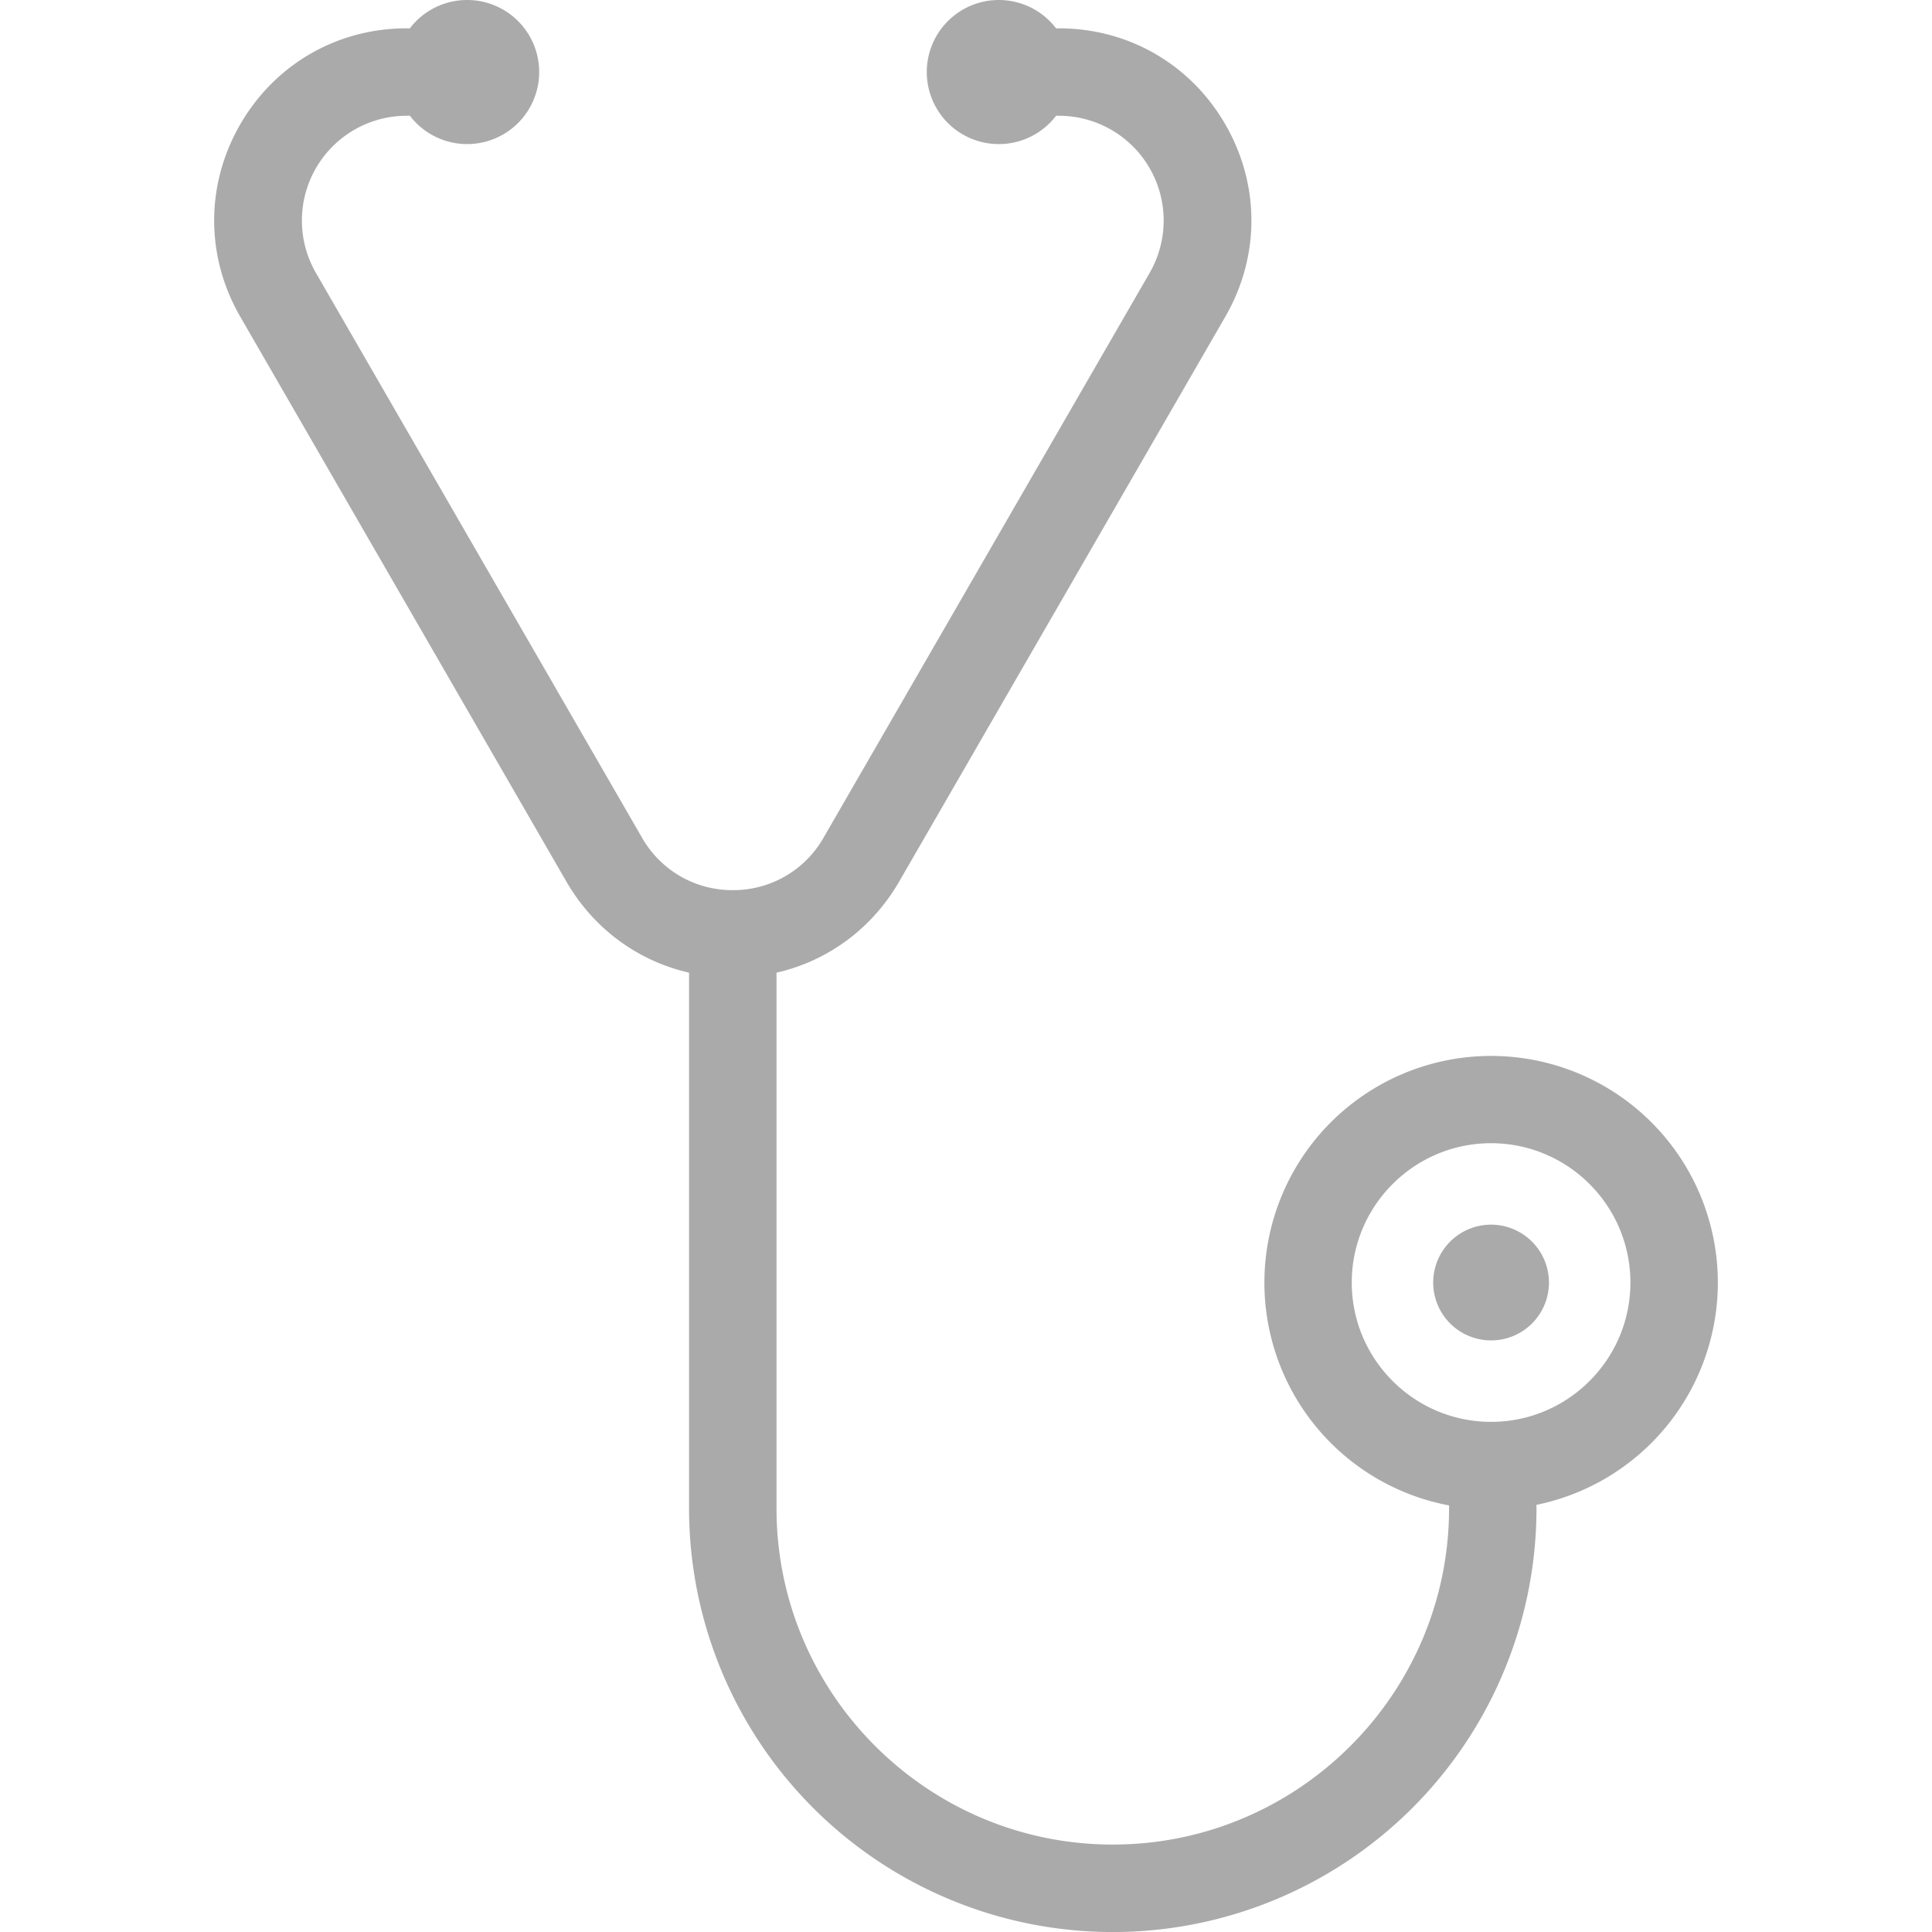 <svg height='100px' width='100px'  fill="#aaaaaa" xmlns="http://www.w3.org/2000/svg" viewBox="0 0 1547.85 1988.74" x="0px" y="0px"><title>Estetoscopio</title><g data-name="Capa 2"><path d="M1536.79,1267a59.58,59.58,0,1,0,59.58,59.58A59.65,59.65,0,0,0,1536.79,1267Z" transform="translate(-222.36 -6.38)"></path><path d="M1770.21,1326.61a233.38,233.38,0,1,0-276.57,229.44c-.06,1-.1,1.92-.1,2.9,0,190.87-155.29,346.16-346.16,346.16S801.22,1749.83,801.22,1559V1007.62c52.82-12.07,98.29-45.29,126.34-93.88l335.69-581.43c35.76-61.94,35.76-135.91,0-197.85s-99.82-98.92-171.34-98.92c-.95,0-1.89,0-2.82.1a74.16,74.16,0,1,0,0,89.81c.93.06,1.87.1,2.82.1a107.85,107.85,0,0,1,93.4,161.77L849.62,868.74a106.75,106.75,0,0,1-93.39,53.92h0a106.75,106.75,0,0,1-93.39-53.92L327.13,287.31a107.85,107.85,0,0,1,93.4-161.77c1.08,0,2.14-.05,3.2-.13a74.16,74.16,0,1,0,0-89.75c-1.06-.07-2.12-.13-3.2-.13-71.53,0-135.58,37-171.34,98.92s-35.76,135.91,0,197.85L584.87,913.74c28.05,48.59,73.52,81.81,126.34,93.88V1559a436.16,436.16,0,1,0,872.32,0c0-1.2-.06-2.38-.15-3.55a233.59,233.59,0,0,0,186.83-228.79ZM1536.79,1470c-79.08,0-143.42-64.34-143.42-143.42s64.34-143.42,143.42-143.42,143.42,64.34,143.42,143.42S1615.88,1470,1536.79,1470Z" transform="translate(-222.36 -6.38)"></path></g></svg>